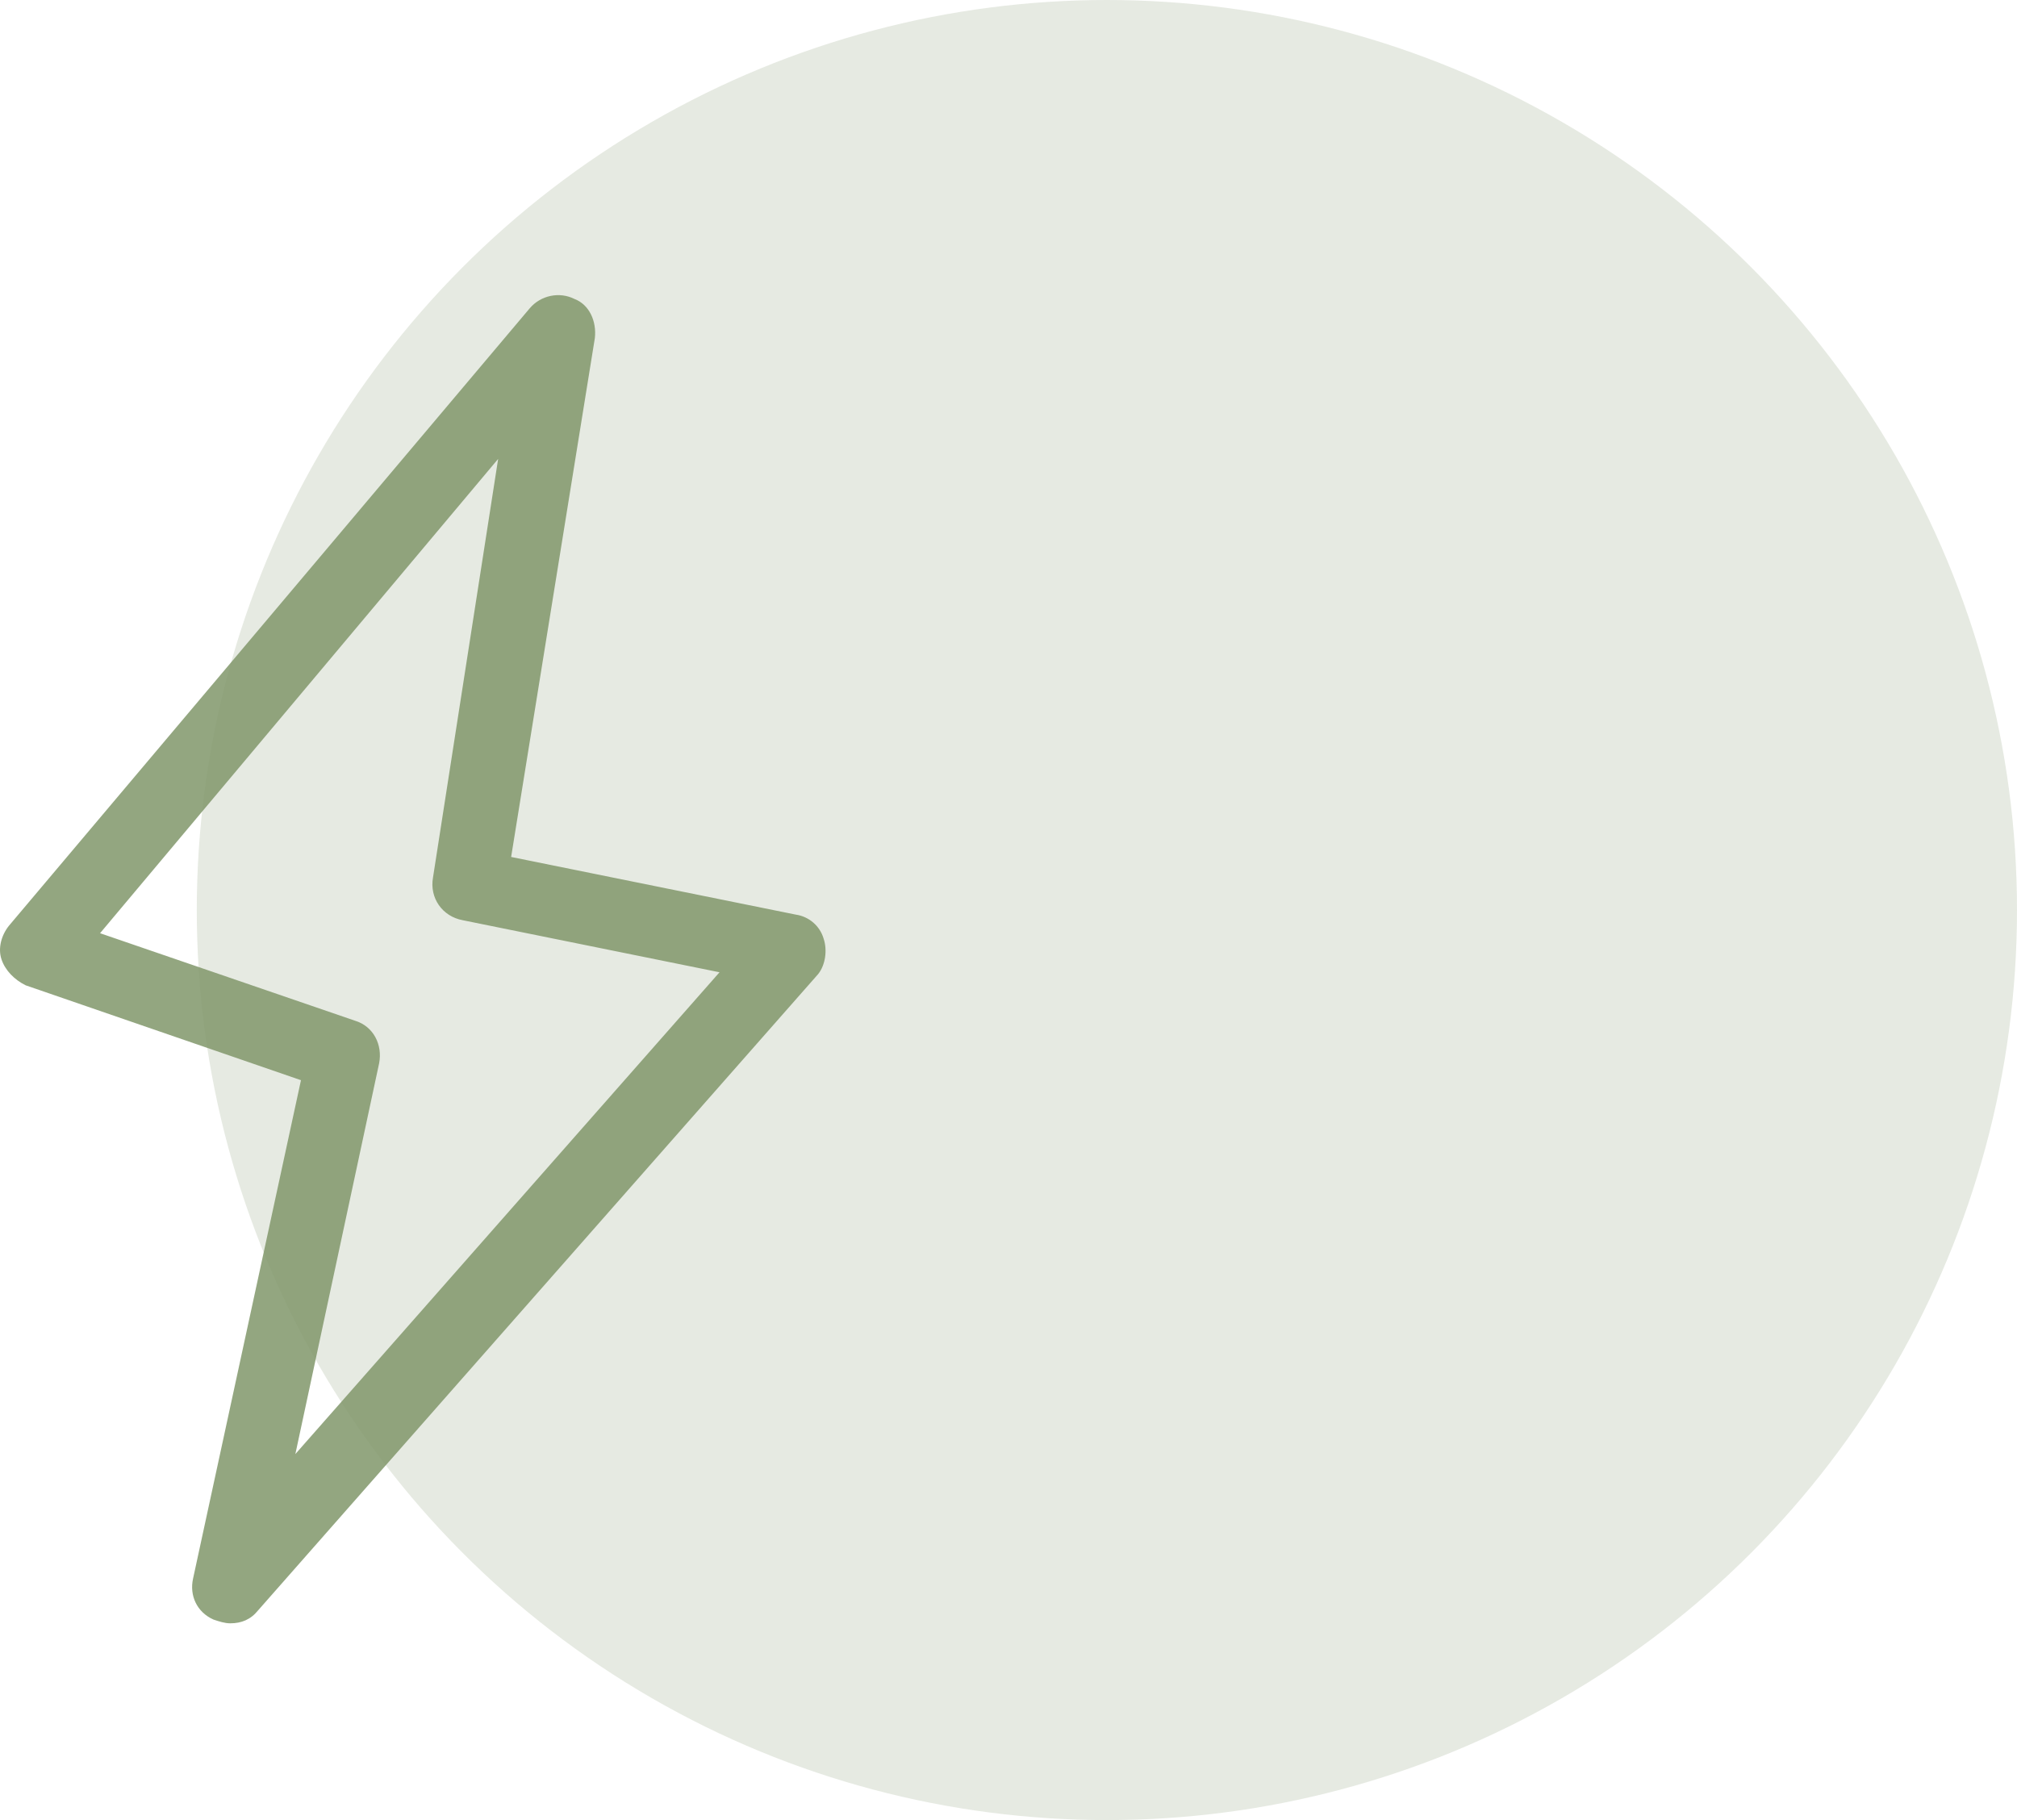 <?xml version="1.0" encoding="UTF-8"?> <svg xmlns="http://www.w3.org/2000/svg" width="41" height="37" viewBox="0 0 41 37" fill="none"> <path d="M16.743 19.085C16.667 18.82 16.441 18.631 16.176 18.593L10.39 17.421L12.092 6.871C12.13 6.531 11.979 6.191 11.676 6.077C11.374 5.926 10.995 6.001 10.769 6.266L0.181 18.82C0.03 19.009 -0.046 19.274 0.03 19.501C0.105 19.728 0.294 19.917 0.521 20.03L6.118 21.959L3.924 32.093C3.849 32.433 4 32.773 4.34 32.924C4.454 32.962 4.567 33 4.681 33C4.908 33 5.097 32.924 5.248 32.735L16.63 19.803C16.781 19.614 16.819 19.312 16.743 19.085ZM6.004 29.559L7.706 21.618C7.781 21.24 7.592 20.862 7.214 20.749L2.034 18.971L10.126 9.329L8.802 17.837C8.727 18.253 8.991 18.631 9.407 18.707L14.626 19.765L6.004 29.559Z" fill="#93A680"></path> <circle cx="22.5" cy="18.5" r="18.5" fill="#849A6E" fill-opacity="0.2"></circle> </svg> 